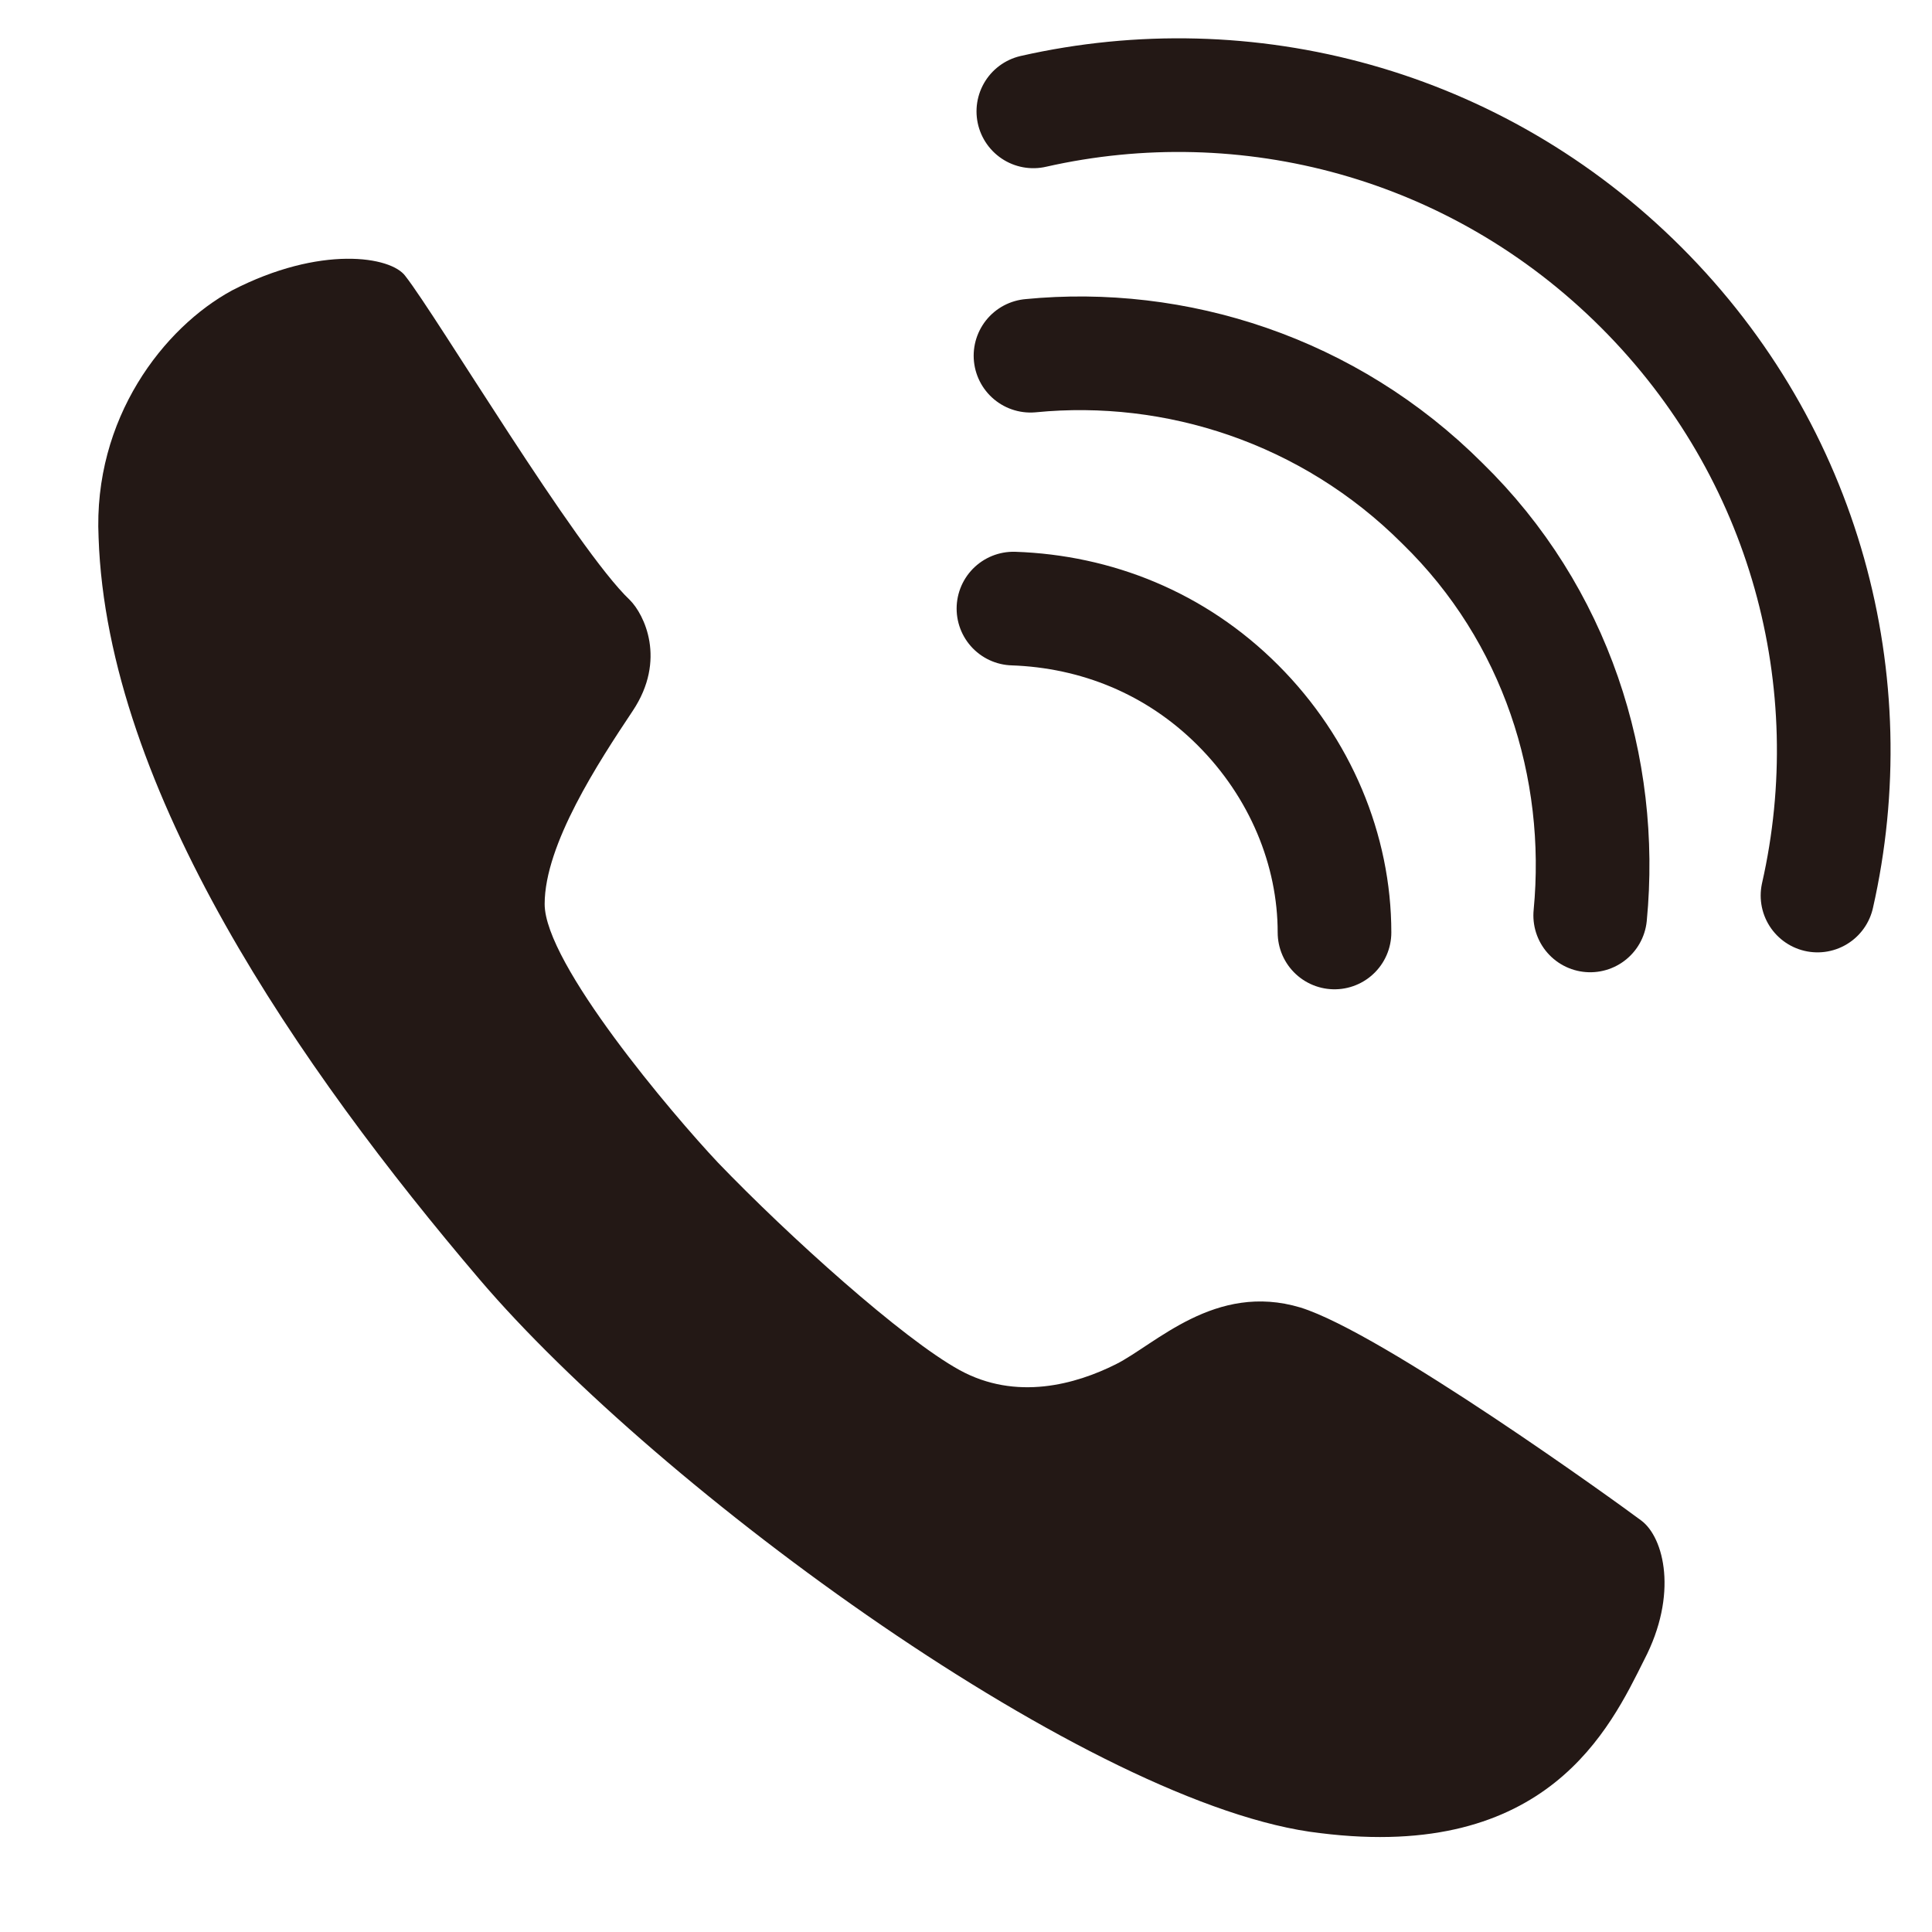 <?xml version="1.0" encoding="UTF-8"?>
<svg id="_レイヤー_2" data-name="レイヤー 2" xmlns="http://www.w3.org/2000/svg" xmlns:xlink="http://www.w3.org/1999/xlink" viewBox="0 0 68 68">
  <defs>
    <style>
      .cls-1 {
        fill: #231815;
      }

      .cls-2 {
        stroke: #231815;
        stroke-linecap: round;
        stroke-linejoin: round;
        stroke-width: 4px;
      }

      .cls-2, .cls-3 {
        fill: none;
      }

      .cls-4 {
        clip-path: url(#clippath);
      }
    </style>
    <clipPath id="clippath">
      <rect class="cls-3" width="68" height="68"/>
    </clipPath>
  </defs>
  <g id="_レイヤー_1-2" data-name="レイヤー 1">
    <g class="cls-4">
      <g>
        <path class="cls-1" d="M22.17,21.12c.5.5,1.3,2.1.1,3.9-1.2,1.8-3.1,4.7-3.1,6.8s4.5,7.4,6.1,9.1c2.5,2.6,6.5,6.2,8.5,7.3s4.1.5,5.5-.2,3.5-2.9,6.5-2c2.9.9,11.2,6.9,12,7.5s1.3,2.6.1,4.9c-1.2,2.4-3.4,7.1-11.4,6.1-8-.9-23.3-12.1-29.6-19.5S3.77,27.82,3.47,18.92c-.2-4.2,2.3-7.4,4.7-8.7,3.1-1.6,5.6-1.2,6.1-.5,1.1,1.4,6,9.6,7.9,11.4Z"/>
        <g>
          <path class="cls-2" d="M63.97,31.52c1.7-7.5-.4-15.6-6.2-21.4-5.8-5.8-13.9-7.9-21.4-6.2"/>
          <path class="cls-2" d="M55.97,32.22c.5-5.2-1.2-10.6-5.2-14.5-4-4-9.4-5.7-14.5-5.2"/>
          <path class="cls-2" d="M46.97,32.82c0-2.9-1.2-5.8-3.4-8s-5-3.3-7.9-3.4"/>
        </g>
      </g>
    </g>
  </g>
</svg>